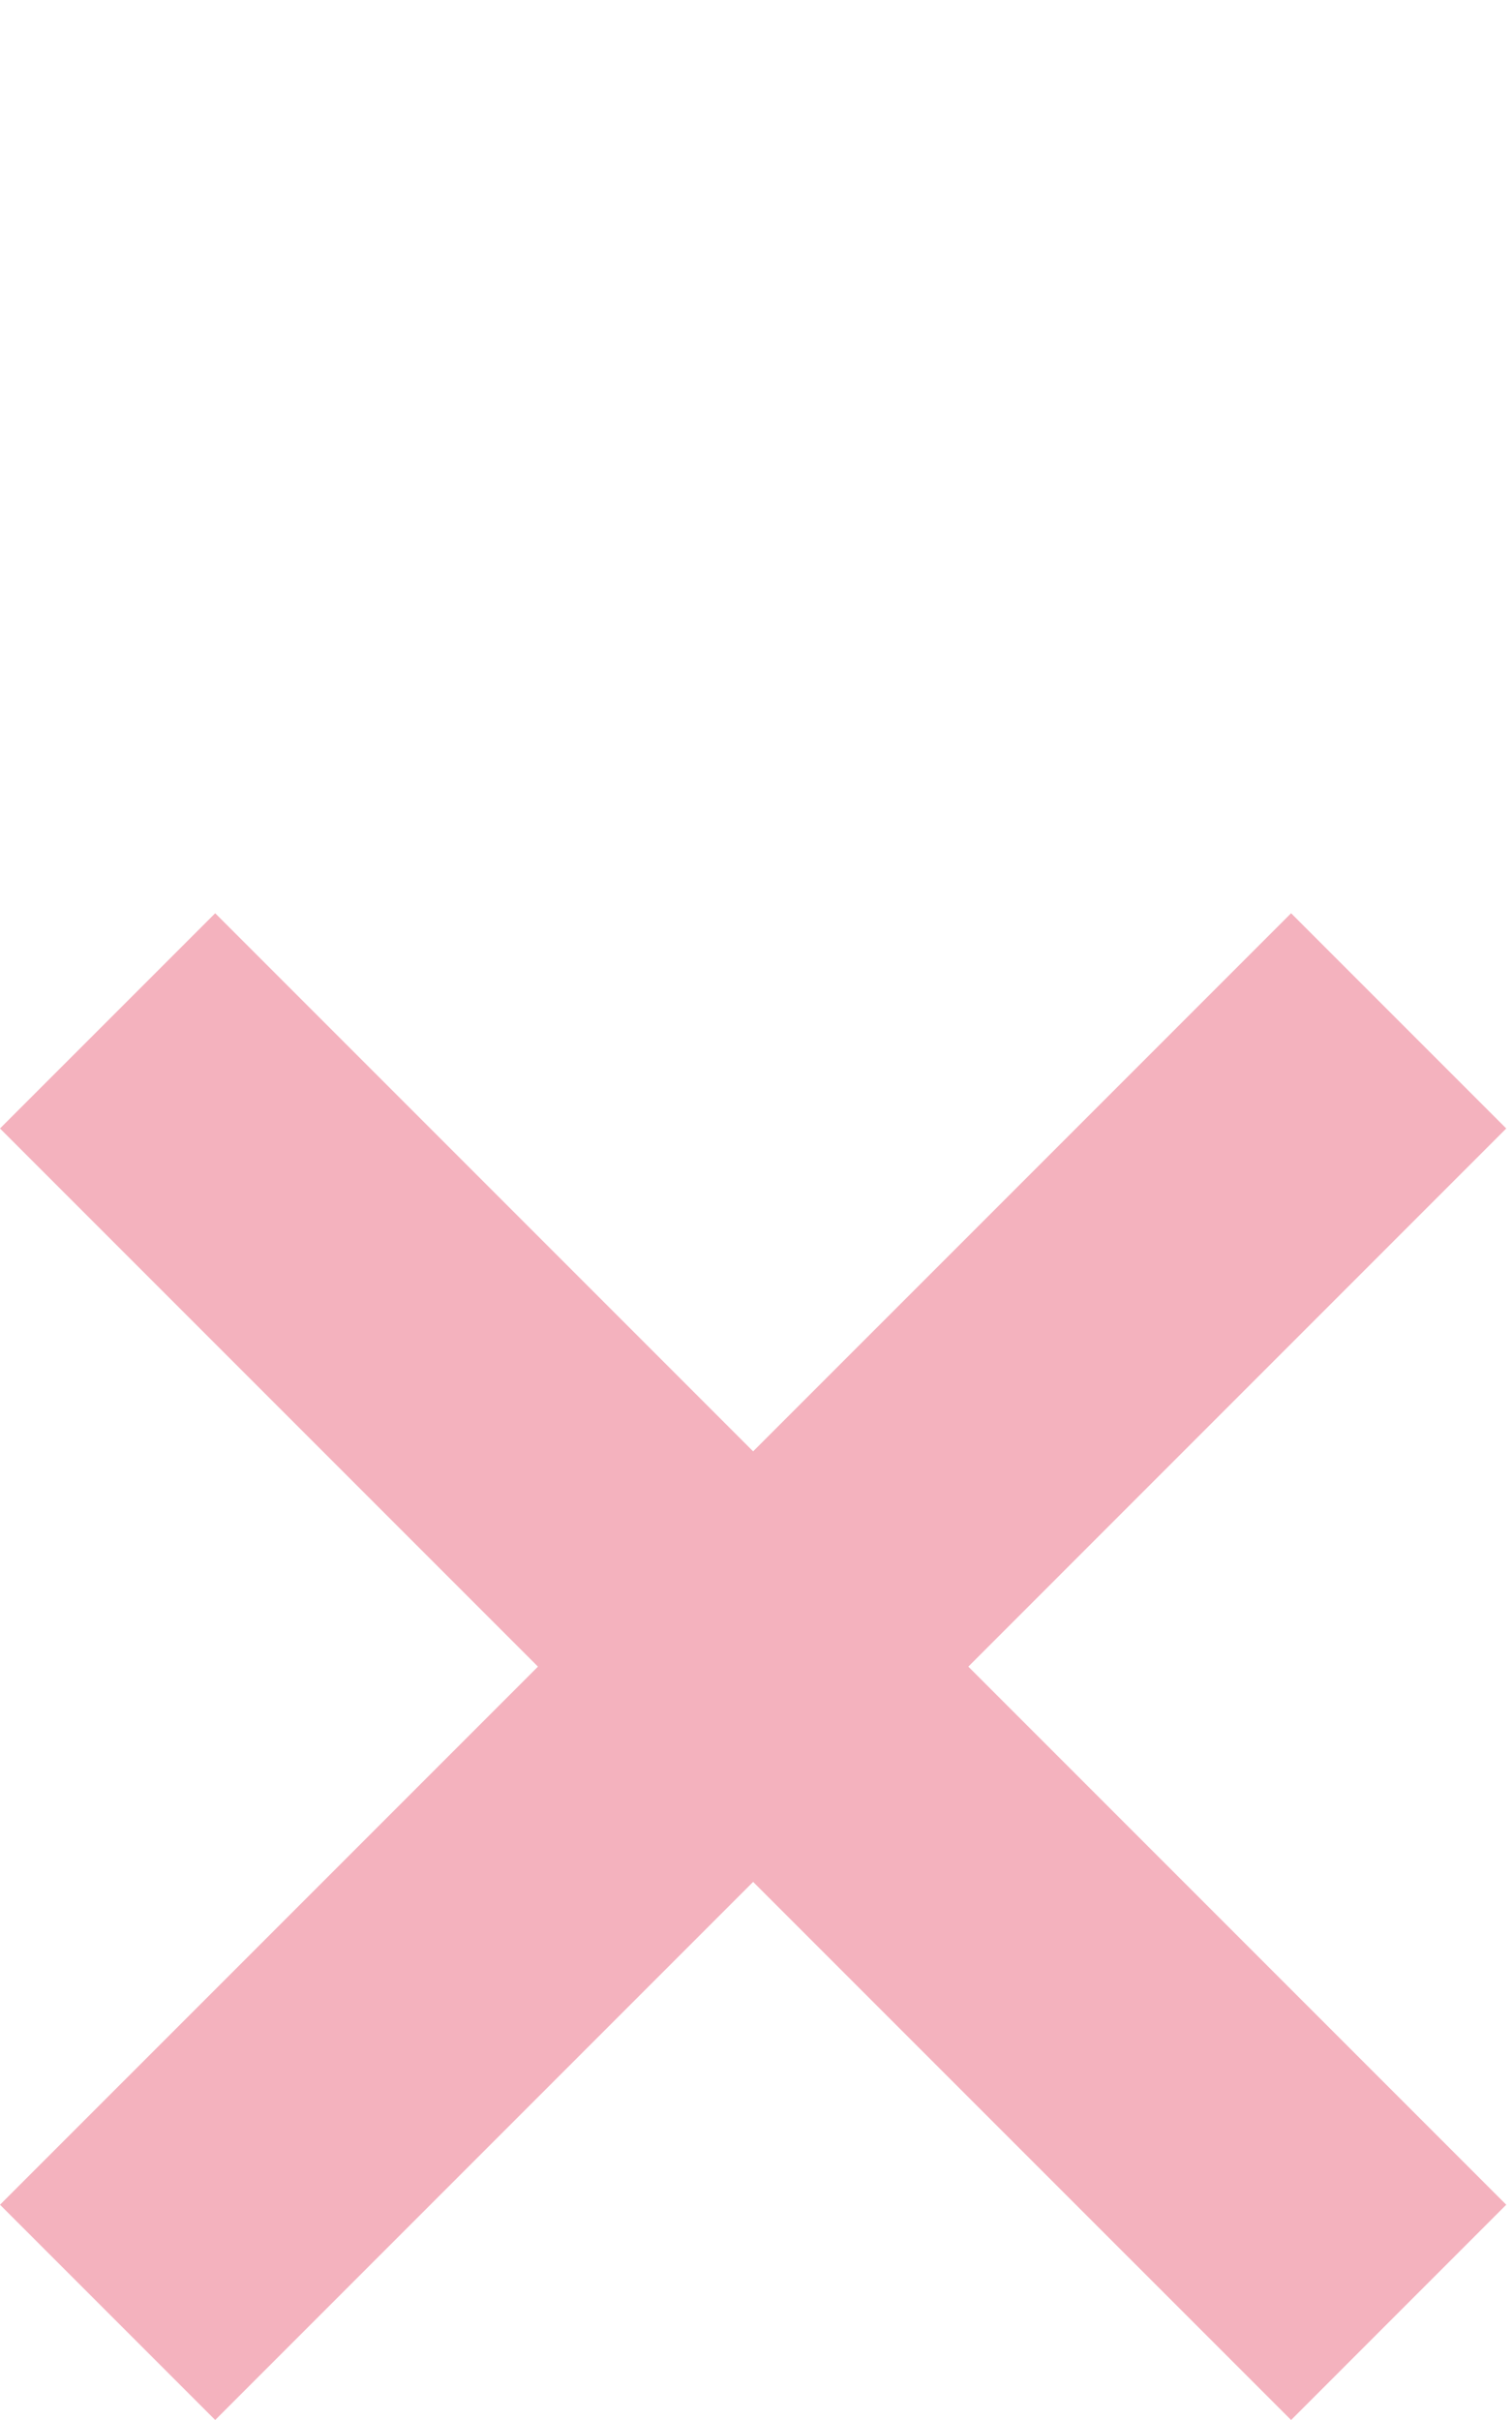<?xml version="1.0" encoding="UTF-8"?> <svg xmlns="http://www.w3.org/2000/svg" width="40" height="64" viewBox="0 0 40 64" fill="none"> <path d="M5.693 24.152L0 29.844L14.232 44.076L0 58.307L5.693 64L19.924 49.769L34.156 64L39.848 58.307L25.617 44.076L39.848 29.844L34.156 24.152L19.924 38.383L5.693 24.152Z" fill="#F4B2BE"></path> </svg> 